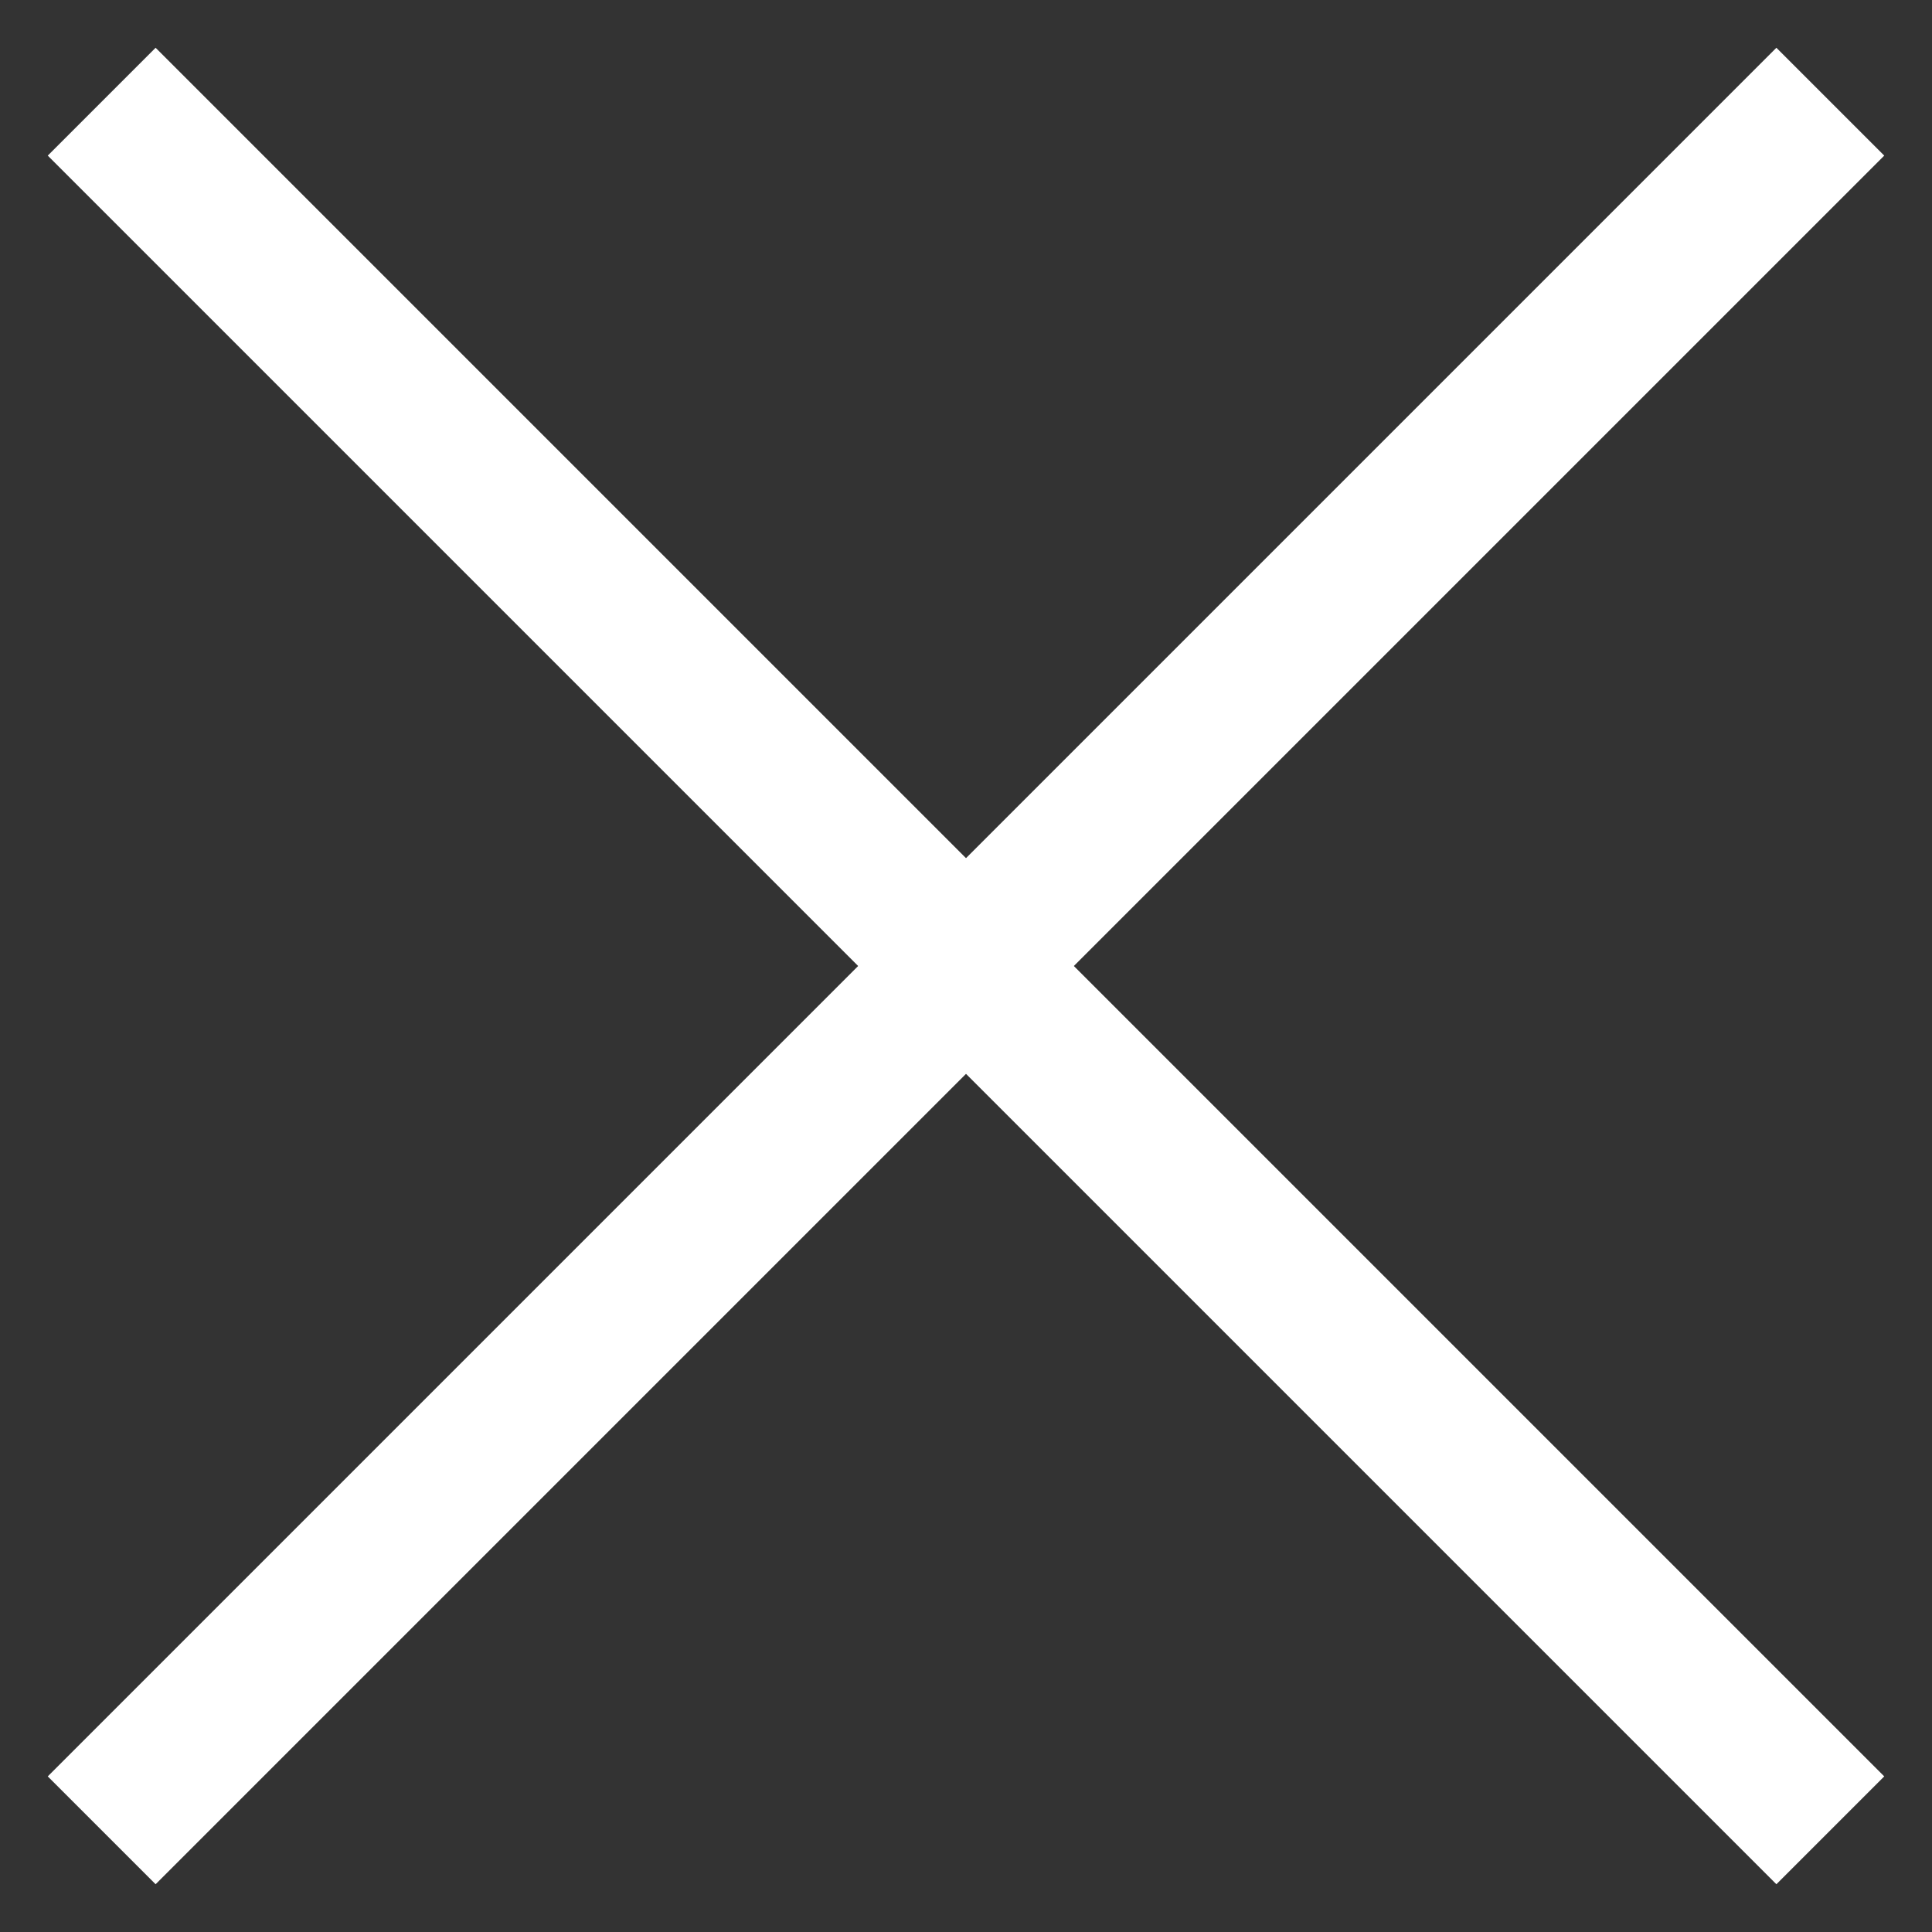<svg width="38" height="38" viewBox="0 0 38 38" fill="none" xmlns="http://www.w3.org/2000/svg">
<rect x="0" y="0" width="38" height="38" fill="#333333" stroke="none"/>
<path d="M36 2L2 36" stroke="white" stroke-width="3"/>
<path d="M2 2L36 36" stroke="white" stroke-width="3"/>
</svg>
